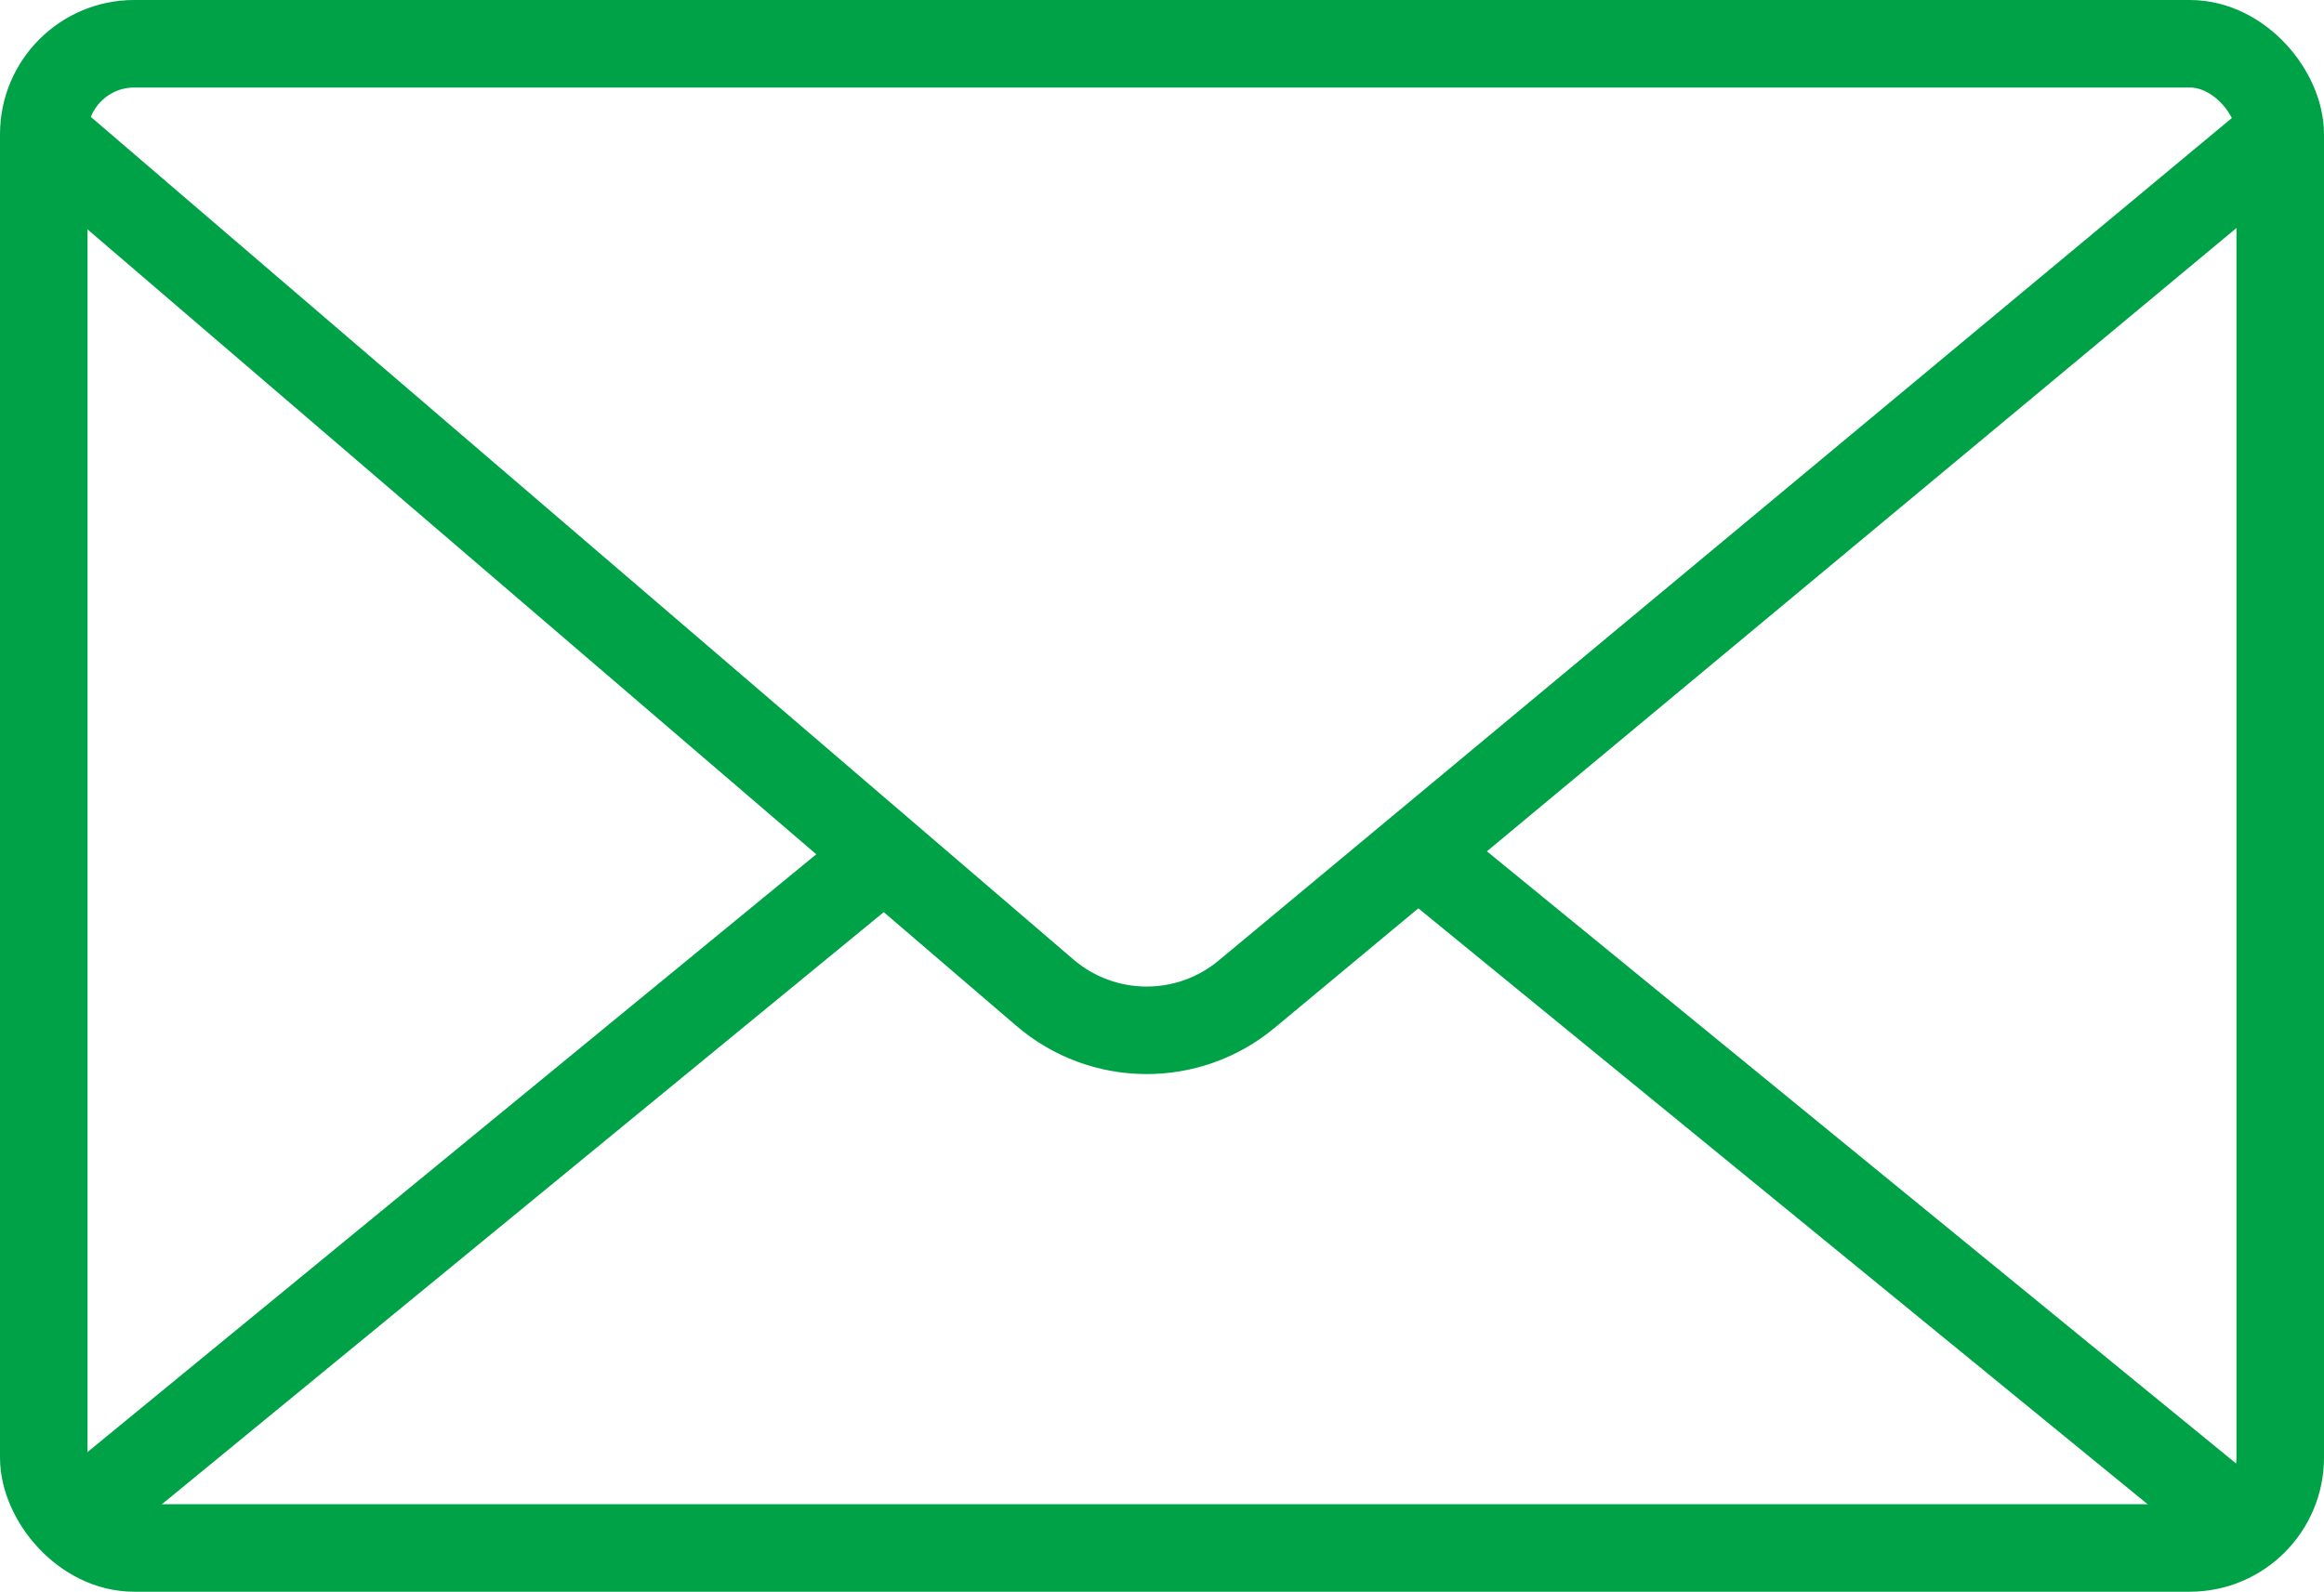 <?xml version="1.0" encoding="UTF-8"?>
<svg id="_レイヤー_2" data-name="レイヤー_2" xmlns="http://www.w3.org/2000/svg" viewBox="0 0 79.64 54.56">
  <defs>
    <style>
      .cls-1 {
        fill: none;
        stroke: #00a247;
        stroke-miterlimit: 10;
        stroke-width: 3px;
      }
    </style>
  </defs>
  <g id="_レイヤー_1-2" data-name="レイヤー_1">
    <g>
      <rect class="cls-1" x="1.5" y="1.5" width="76.64" height="51.56" rx="3.1" ry="3.1"/>
      <path class="cls-1" d="M1.5,4.6l34.3,29.42c1.99,1.71,4.92,1.73,6.93.05L77.56,5.1"/>
      <line class="cls-1" x1="2.49" y1="52.13" x2="29.67" y2="29.83"/>
      <line class="cls-1" x1="49.17" y1="29.66" x2="76.87" y2="52.3"/>
    </g>
  </g>
</svg>